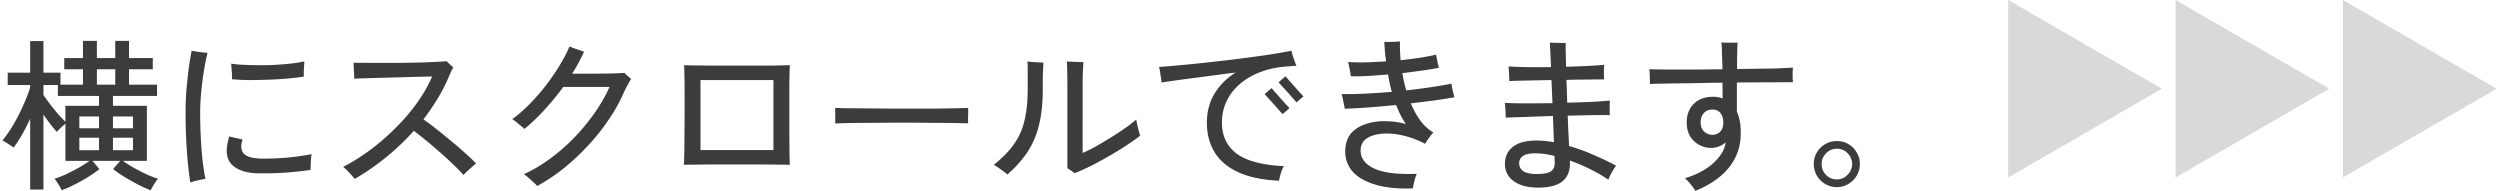 <svg xmlns="http://www.w3.org/2000/svg" width="183" height="14" fill="none" viewBox="0 0 183 14"><path fill="#3C3C3C" d="M134.46 13.696a1.68 1.68 0 0 1-1.464-.84 1.64 1.64 0 0 1-.228-.852q0-.468.228-.852t.612-.6q.384-.228.852-.228t.852.228.6.612q.228.372.228.84t-.228.852-.612.612a1.6 1.6 0 0 1-.84.228m0-.564q.456 0 .78-.336a1.103 1.103 0 0 0 .012-1.572 1.06 1.06 0 0 0-.792-.336q-.468 0-.792.336-.324.324-.324.792 0 .456.324.792.324.324.792.324m-10.356.84a3.4 3.4 0 0 0-.348-.48 3 3 0 0 0-.42-.444q1.296-.396 2.076-1.104.792-.72.912-1.524a1.8 1.8 0 0 1-.504.3q-.264.108-.552.108-.492 0-.9-.228a1.8 1.8 0 0 1-.66-.636q-.24-.42-.24-.996 0-.852.516-1.368.528-.516 1.392-.516.408 0 .72.12l-.012-1.152q-1.032.012-2.04.036l-1.86.024q-.84.012-1.416.036.012-.132 0-.336 0-.216-.012-.42a2 2 0 0 0-.036-.324q.528.012 1.38.024h1.884l2.1-.024q-.012-.6-.036-1.152a13 13 0 0 0-.036-.816q.12.012.348.024h.456q.24 0 .372-.012a50 50 0 0 0-.036 1.944q1.248-.024 2.34-.036a36 36 0 0 0 1.752-.072q-.012.12-.024.336v.408q.012.204.024.324-.636 0-1.728.012-1.092 0-2.376.012v2.148q.324.696.276 1.74a3.83 3.83 0 0 1-.9 2.388q-.84 1.008-2.412 1.656m1.26-4.104a.76.76 0 0 0 .54-.216q.24-.228.24-.684 0-.432-.204-.684-.204-.264-.576-.264-.42 0-.648.264-.228.252-.228.684 0 .408.252.66.264.24.624.24m-12.78 3.864q-1.128 0-1.776-.468t-.648-1.284q0-.42.204-.804.216-.384.72-.636.516-.252 1.392-.252.312 0 .624.036.312.024.648.084l-.072-1.92q-1.02.036-1.944.072-.924.024-1.524.048.012-.12 0-.324 0-.204-.024-.42a3 3 0 0 0-.036-.336q.528.036 1.476.036t2.016-.012l-.072-1.692a110 110 0 0 0-1.74.036 46 46 0 0 0-1.356.036q.012-.12 0-.336l-.024-.432a4 4 0 0 0-.024-.3q.564.036 1.38.048.828.012 1.728 0a89 89 0 0 0-.084-1.8q.132.012.36.024.228 0 .456.012h.348a10 10 0 0 0 0 .684q.012.456.024 1.056a78 78 0 0 0 1.56-.06 26 26 0 0 0 1.236-.084q-.012.108-.024.324V5.5q.012.216.012.312-.468 0-1.2.012-.732 0-1.56.024.024.396.036.828l.024.84a96 96 0 0 0 1.8-.06q.84-.048 1.32-.096 0 .108-.012.324v.432q0 .204.012.312-.48-.012-1.236 0t-1.632.036h-.216l.048 1.2q.036.564.048 1.02.876.252 1.752.636.876.372 1.692.804a4 4 0 0 0-.192.3q-.12.192-.228.396a4 4 0 0 0-.144.336q-.552-.384-1.296-.756a13 13 0 0 0-1.524-.648q.072.984-.492 1.476-.552.504-1.836.504m-.12-.996q.804 0 1.08-.204.288-.216.264-.696a1.4 1.4 0 0 1-.012-.192q0-.108-.012-.228a6 6 0 0 0-.72-.144 5 5 0 0 0-.648-.048q-.66 0-.936.192a.62.62 0 0 0-.276.54q0 .36.3.576.312.204.96.204m-9.048 1.056q-1.812.06-2.964-.348-1.152-.396-1.632-1.14-.48-.756-.3-1.716.108-.588.516-.972.42-.384 1.032-.564a4.2 4.2 0 0 1 1.344-.18q.744 0 1.5.204a6 6 0 0 1-.396-.66q-.168-.348-.324-.732a68 68 0 0 1-2.028.18q-.984.072-1.728.096a3 3 0 0 0-.06-.312 10 10 0 0 0-.084-.42 2 2 0 0 0-.096-.348q.72.024 1.692-.024a61 61 0 0 0 1.992-.132 18 18 0 0 1-.156-.624l-.12-.648q-.756.06-1.464.108-.696.036-1.26.024a5 5 0 0 0-.048-.324 7 7 0 0 0-.084-.42 2 2 0 0 0-.072-.3q.576.036 1.296.024.72-.024 1.488-.072-.048-.36-.084-.72l-.048-.708q.24.012.6 0t.552-.036a9 9 0 0 0 0 .66q.012.348.048.72.744-.084 1.416-.18.672-.108 1.176-.228.024.096.06.288l.072.384q.048.18.072.288-.528.108-1.224.204t-1.452.192q.108.624.288 1.26a44 44 0 0 0 1.848-.24 30 30 0 0 0 1.464-.252q.012.108.048.324a29 29 0 0 0 .168.672q-.612.108-1.44.228-.828.108-1.752.216.288.696.696 1.26.408.552.96.876-.072.06-.204.228a6 6 0 0 0-.408.6 6.5 6.5 0 0 0-1.632-.612 5.1 5.1 0 0 0-1.476-.132q-.672.048-1.104.312a1.01 1.01 0 0 0-.492.72q-.132.936.864 1.464 1.008.528 3.228.444-.048.12-.12.336-.06.228-.108.432a5 5 0 0 0-.06.3m-9.792-.564q-1.812-.084-2.988-.624-1.164-.54-1.728-1.464t-.564-2.16q0-1.212.564-2.136a4.66 4.66 0 0 1 1.548-1.536q-1.044.132-2.1.276-1.044.132-1.932.252-.876.12-1.404.204 0-.12-.036-.336l-.072-.456a3 3 0 0 0-.072-.348q.54-.036 1.332-.108a136 136 0 0 0 1.74-.168l1.92-.216q.972-.12 1.872-.24.912-.12 1.644-.24t1.176-.216q.036.12.096.336l.144.432.132.336q-.24.012-.516.036a8 8 0 0 0-.636.06 6.3 6.3 0 0 0-1.656.432 4.8 4.8 0 0 0-1.368.84 3.9 3.9 0 0 0-.936 1.224 3.6 3.6 0 0 0-.336 1.572q0 1.464 1.08 2.268 1.092.804 3.456.912-.12.192-.228.528a5 5 0 0 0-.132.54m1.272-5.736a3 3 0 0 0-.24-.276q-.18-.216-.408-.468t-.42-.456q-.18-.204-.24-.264l.516-.444.24.288q.192.204.408.456.228.252.408.456.192.204.252.276zm-1.008.864a8 8 0 0 0-.252-.276q-.18-.216-.408-.468t-.42-.456q-.18-.204-.24-.264l.516-.444.24.288q.192.204.408.456.228.252.408.456.192.204.252.264zm-15.228 4.32a5 5 0 0 0-.528-.36V6.292q0-.696-.012-1.14-.012-.456-.024-.648.12 0 .36.012l.48.024q.252 0 .372.012l-.036.588q-.024.396-.024 1.164V11.2q.42-.18.96-.48.552-.312 1.116-.66t1.056-.696a10 10 0 0 0 .792-.612l.072.384.12.468q.06.228.096.324-.42.336-1.008.72t-1.26.768q-.66.384-1.32.72-.66.324-1.212.54m-4.92.096a5 5 0 0 0-.468-.36 5 5 0 0 0-.528-.348 8.5 8.5 0 0 0 1.092-1.02q.468-.528.78-1.152t.456-1.452q.156-.828.156-1.956V5.032q0-.348-.024-.528.144.012.372.036l.456.024q.228.012.348.024l-.036.708q-.012.48-.012 1.2 0 1.572-.288 2.7a6.3 6.3 0 0 1-.864 1.98 8.6 8.6 0 0 1-1.44 1.596M61.14 9.04v-.804q0-.228-.012-.336.3.012.9.024.6 0 1.392.012.804 0 1.692.012h3.48q.792-.012 1.392-.024t.888-.024v.264q0 .216-.012.492 0 .264.012.372a104 104 0 0 0-2.784-.036 153 153 0 0 0-3.948 0q-.972 0-1.764.012-.78.012-1.236.036m-11.076 3.024q.012-.228.024-.78.012-.564.012-1.32.012-.756.012-1.572v-1.56q0-.756-.012-1.308t-.024-.756q.216.012.78.024.576 0 1.368.012h3.324q.804 0 1.404-.012.612-.012.864-.024-.012.192-.024.744T57.78 6.82v3.156q.012.756.012 1.32.012.552.024.768a21 21 0 0 0-.852-.012q-.6-.012-1.392-.012h-3.3q-.792 0-1.38.012-.588 0-.828.012m1.212-1.08h5.34V5.86h-5.34zm-11.952 2.628a4 4 0 0 0-.264-.264q-.18-.168-.384-.348a6 6 0 0 0-.324-.252 10.5 10.5 0 0 0 1.956-1.164q.96-.708 1.788-1.572A15.4 15.4 0 0 0 43.572 8.2q.648-.936 1.044-1.836h-3.384q-.66.9-1.392 1.692a14 14 0 0 1-1.452 1.38 8 8 0 0 0-.444-.372 4 4 0 0 0-.444-.348q.588-.42 1.188-1.02.612-.612 1.176-1.32.564-.72 1.032-1.476.48-.768.792-1.5l.324.132q.216.072.42.144l.324.108q-.192.408-.408.816-.216.396-.468.792h1.776q.504-.012.948-.012.444-.012.744-.024t.372-.024q.036.048.132.144l.216.192q.108.084.132.108-.12.192-.3.516-.168.324-.324.672-.42.936-1.08 1.884a15.6 15.6 0 0 1-1.476 1.836q-.828.888-1.764 1.644a13.3 13.3 0 0 1-1.932 1.284m-13.356-.516a7 7 0 0 0-.396-.444 2.7 2.7 0 0 0-.456-.432q1.056-.552 2.052-1.296a17 17 0 0 0 1.86-1.632 14 14 0 0 0 1.536-1.812q.672-.948 1.068-1.884-.336.012-.912.024t-1.26.036q-.684.012-1.368.036-.684.012-1.26.036-.564.012-.9.036 0-.12-.012-.348l-.024-.456a8 8 0 0 1-.012-.372q.348.012.912.012h2.64l1.356-.024a99 99 0 0 0 1.14-.048q.504-.024.756-.048a12 12 0 0 0 .504.468q-.12.156-.216.384t-.192.444a12 12 0 0 1-.792 1.512q-.456.744-.996 1.452.408.276.936.696.54.42 1.092.888.564.456 1.044.9.492.432.78.744a6 6 0 0 0-.3.252 16 16 0 0 0-.372.336q-.18.168-.252.252a10 10 0 0 0-.72-.744q-.456-.444-.996-.912-.528-.468-1.044-.888-.504-.42-.876-.684a17.8 17.8 0 0 1-4.32 3.516m-12.036.264a26 26 0 0 1-.252-2.304 40 40 0 0 1-.096-2.868q0-.768.06-1.584.072-.828.168-1.584.108-.756.216-1.308.12.024.336.06t.444.06l.384.036q-.156.612-.276 1.38t-.192 1.548q-.072.768-.072 1.428 0 .948.048 1.872.048.912.132 1.692.096.768.204 1.308a3 3 0 0 0-.348.06l-.432.096q-.204.06-.324.108m5.016-.672q-1.416-.024-2.016-.684-.588-.66-.144-2.016l.972.228q-.228.648.072 1.008t1.284.384q.972.012 1.932-.072.96-.096 1.764-.252a3 3 0 0 0-.048.336l-.024.456v.36q-.876.132-1.896.204-1.02.06-1.896.048M16.98 5.8a3 3 0 0 0 0-.384q-.012-.228-.036-.444a5 5 0 0 0-.024-.312q.48.072 1.188.096.72.024 1.5.012a21 21 0 0 0 1.5-.096 10 10 0 0 0 1.176-.18q-.012.12-.024.336l-.024.432v.348q-.516.084-1.212.144t-1.44.084-1.428.024a15 15 0 0 1-1.176-.06M4.512 13.924a2 2 0 0 0-.132-.264l-.204-.324a1.6 1.6 0 0 0-.192-.252q.336-.096.816-.312.48-.228.96-.492.48-.276.792-.504H4.788V9.052a8 8 0 0 0-.348.312l-.288.288q-.192-.216-.456-.552a17 17 0 0 1-.516-.72v5.496h-.972V8.692q-.276.6-.588 1.152-.312.54-.624.96a4 4 0 0 0-.408-.276 7 7 0 0 0-.408-.252q.3-.348.6-.828.312-.492.588-1.032.276-.552.492-1.068a12 12 0 0 0 .348-.948v-.18H.564v-.9h1.644V3.004h.972V5.32h1.248v.876h1.644V5.068H4.704v-.816h1.368v-1.26h1.02v1.26h1.344v-1.26h1.008v1.26h1.74v.816h-1.74v1.128h2.052v.828H8.268v.72h2.484v4.032H9q.312.228.792.504.48.264.96.492.492.216.816.312-.084.084-.192.252t-.204.324q-.096.168-.132.264a6 6 0 0 1-.66-.276q-.372-.18-.768-.408a11 11 0 0 1-.744-.444 8 8 0 0 1-.588-.42l.516-.6H6.768l.504.6q-.312.264-.816.576t-1.032.576a8 8 0 0 1-.912.396m.276-5.016V7.744h2.46v-.72H4.236V6.22H3.18v.732q.18.264.456.636.288.372.588.732.312.348.564.588m2.304-2.712h1.344V5.068H7.092zm1.176 4.8h1.464v-.912H8.268zm-2.46 0h1.44v-.912h-1.44zm2.46-1.608h1.464v-.864H8.268zm-2.46 0h1.44v-.864h-1.44z"/><path fill="#D9D9D9" d="M158.25 6.495 147 12.99V0zm12.25 0-11.25 6.495V0zm12.25 0L171.5 12.99V0z"/></svg>